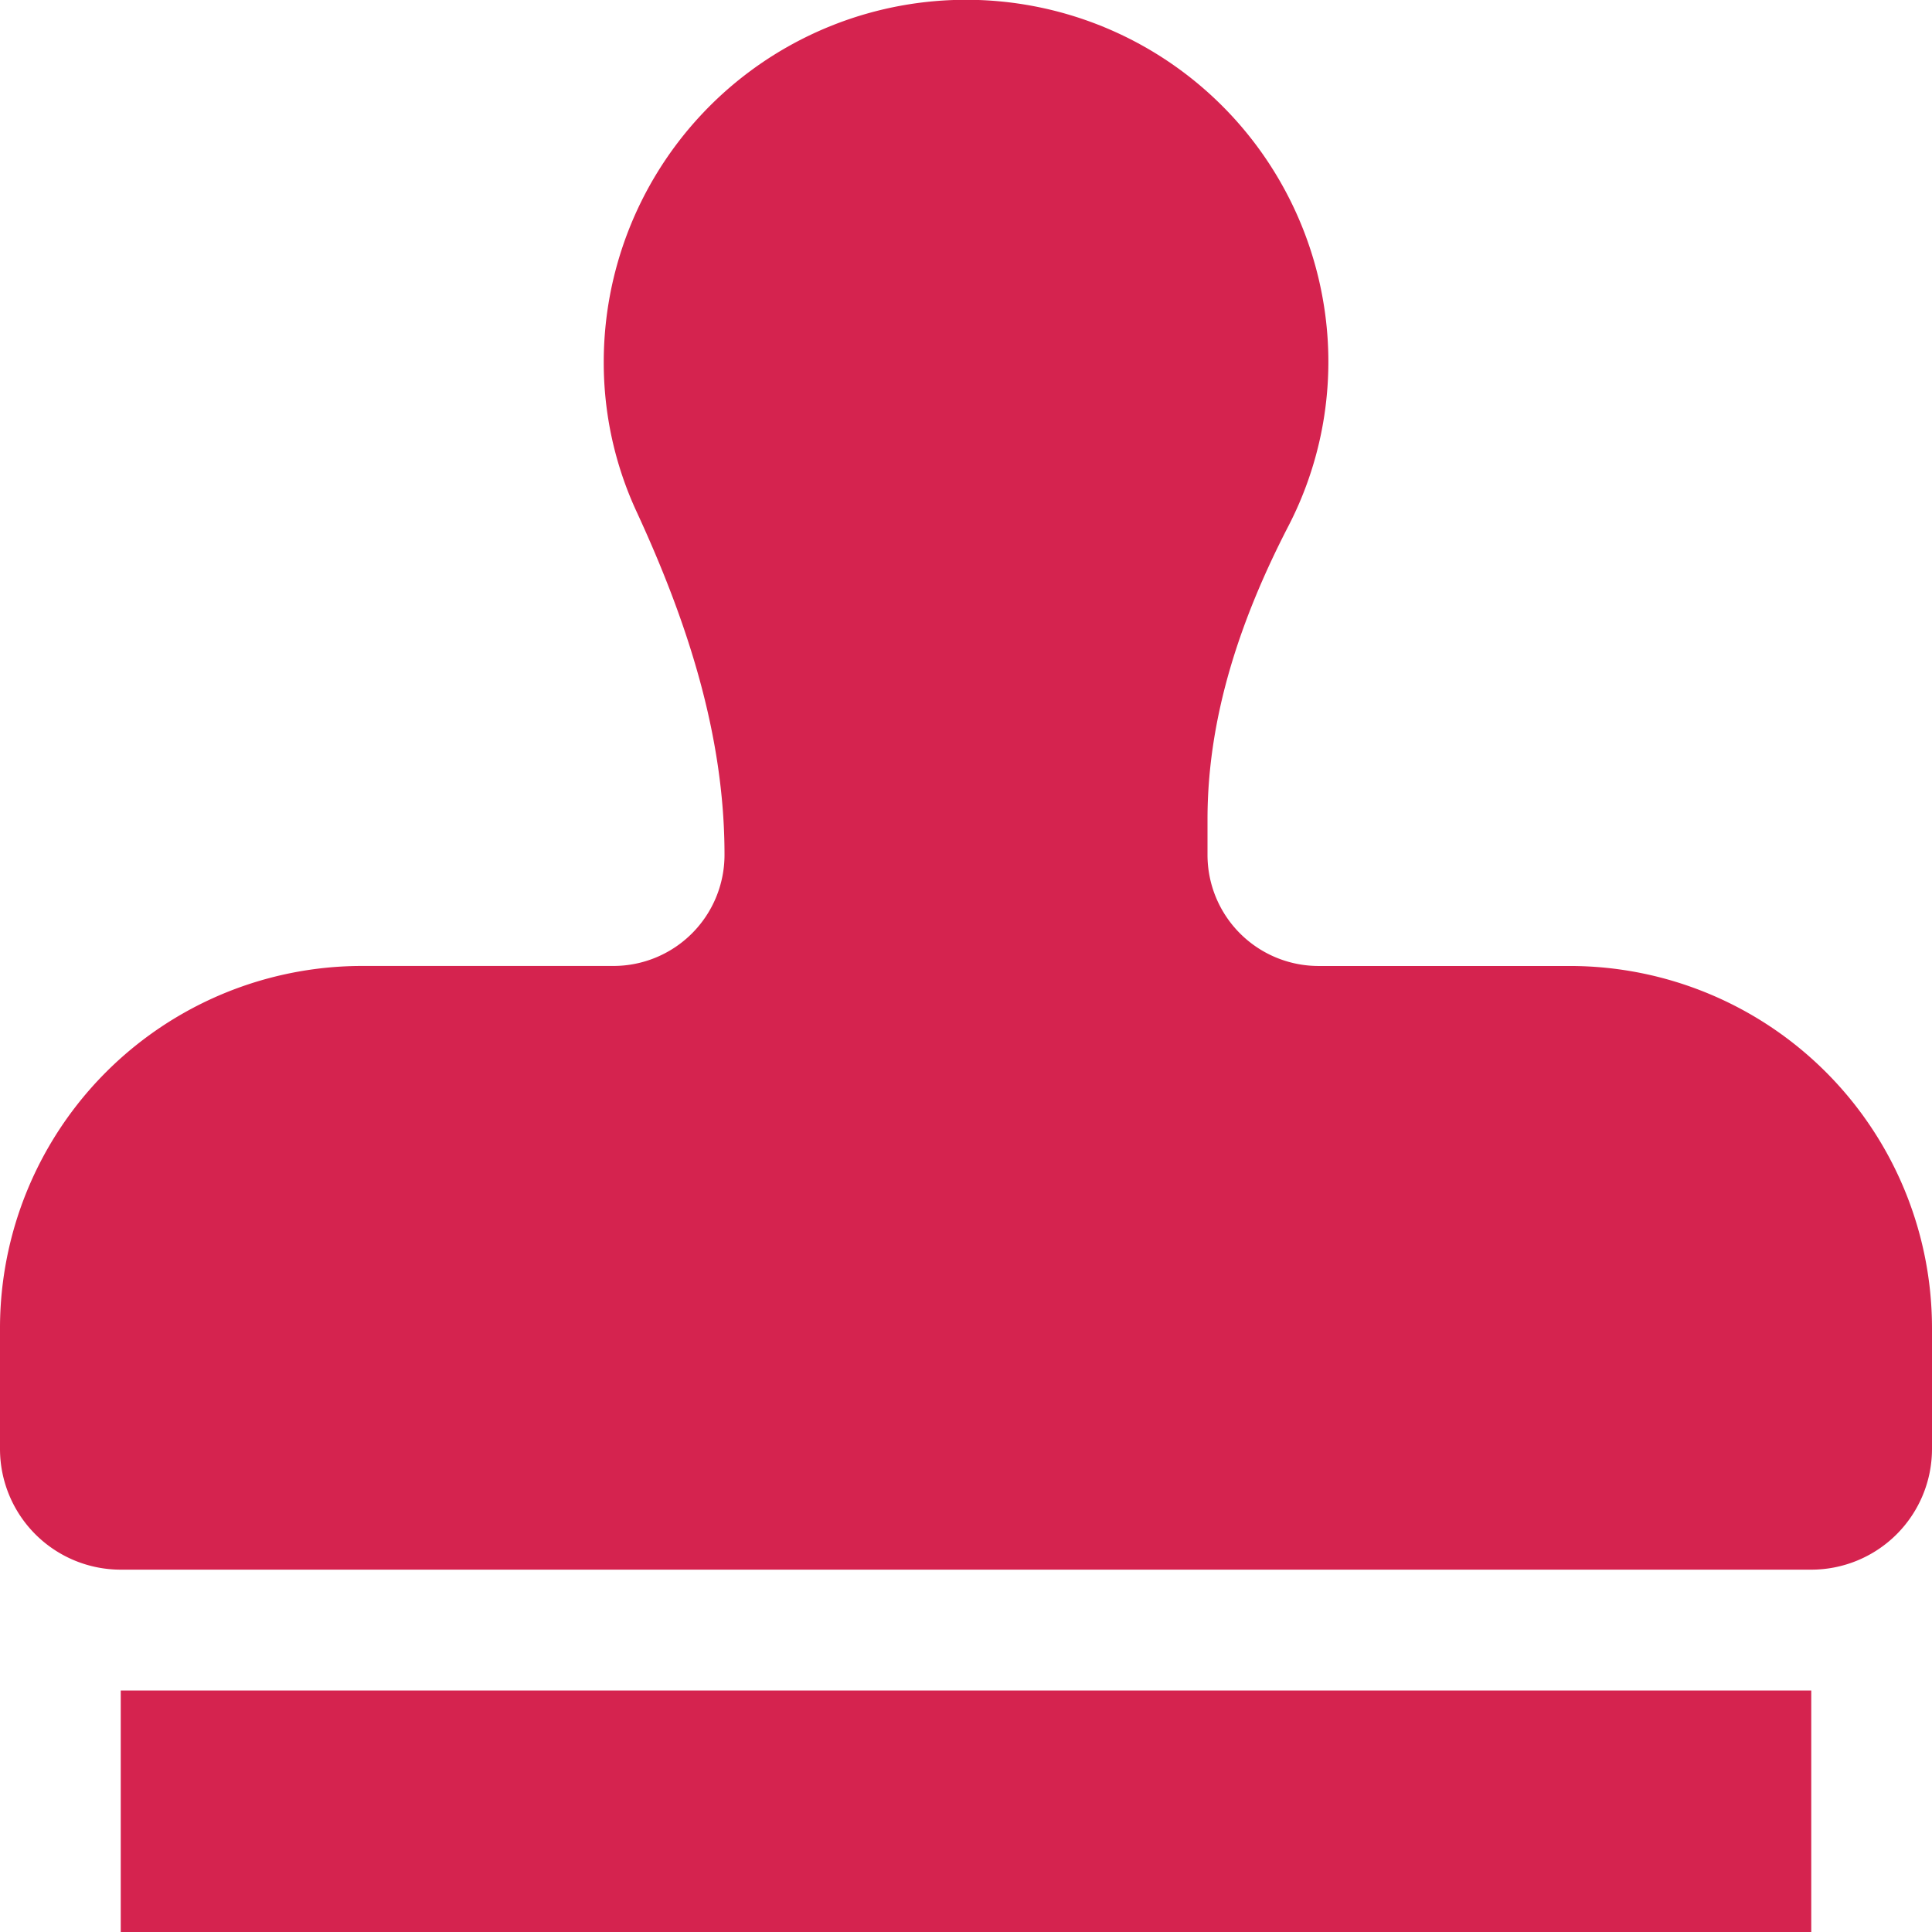 <svg xmlns="http://www.w3.org/2000/svg" width="110.276" height="110.275" viewBox="0 0 110.276 110.275"><path d="M6.892,110.281h96.492V96.5H6.892ZM89.6,55.143H75.264A6.341,6.341,0,0,1,68.923,48.8V46.764c0-5.9,1.913-11.5,4.622-16.74a20.418,20.418,0,0,0,1.949-13.013,20.68,20.68,0,0,0-41.033,3.67,20.232,20.232,0,0,0,1.872,8.525c2.871,6.214,5.021,12.733,5.021,19.58V48.8a6.341,6.341,0,0,1-6.341,6.341H20.677A20.677,20.677,0,0,0,0,75.819v6.892A6.893,6.893,0,0,0,6.892,89.6h96.492a6.893,6.893,0,0,0,6.892-6.892V75.819A20.677,20.677,0,0,0,89.6,55.143Z" transform="translate(0 -0.006)" fill="#d5234f"/></svg>